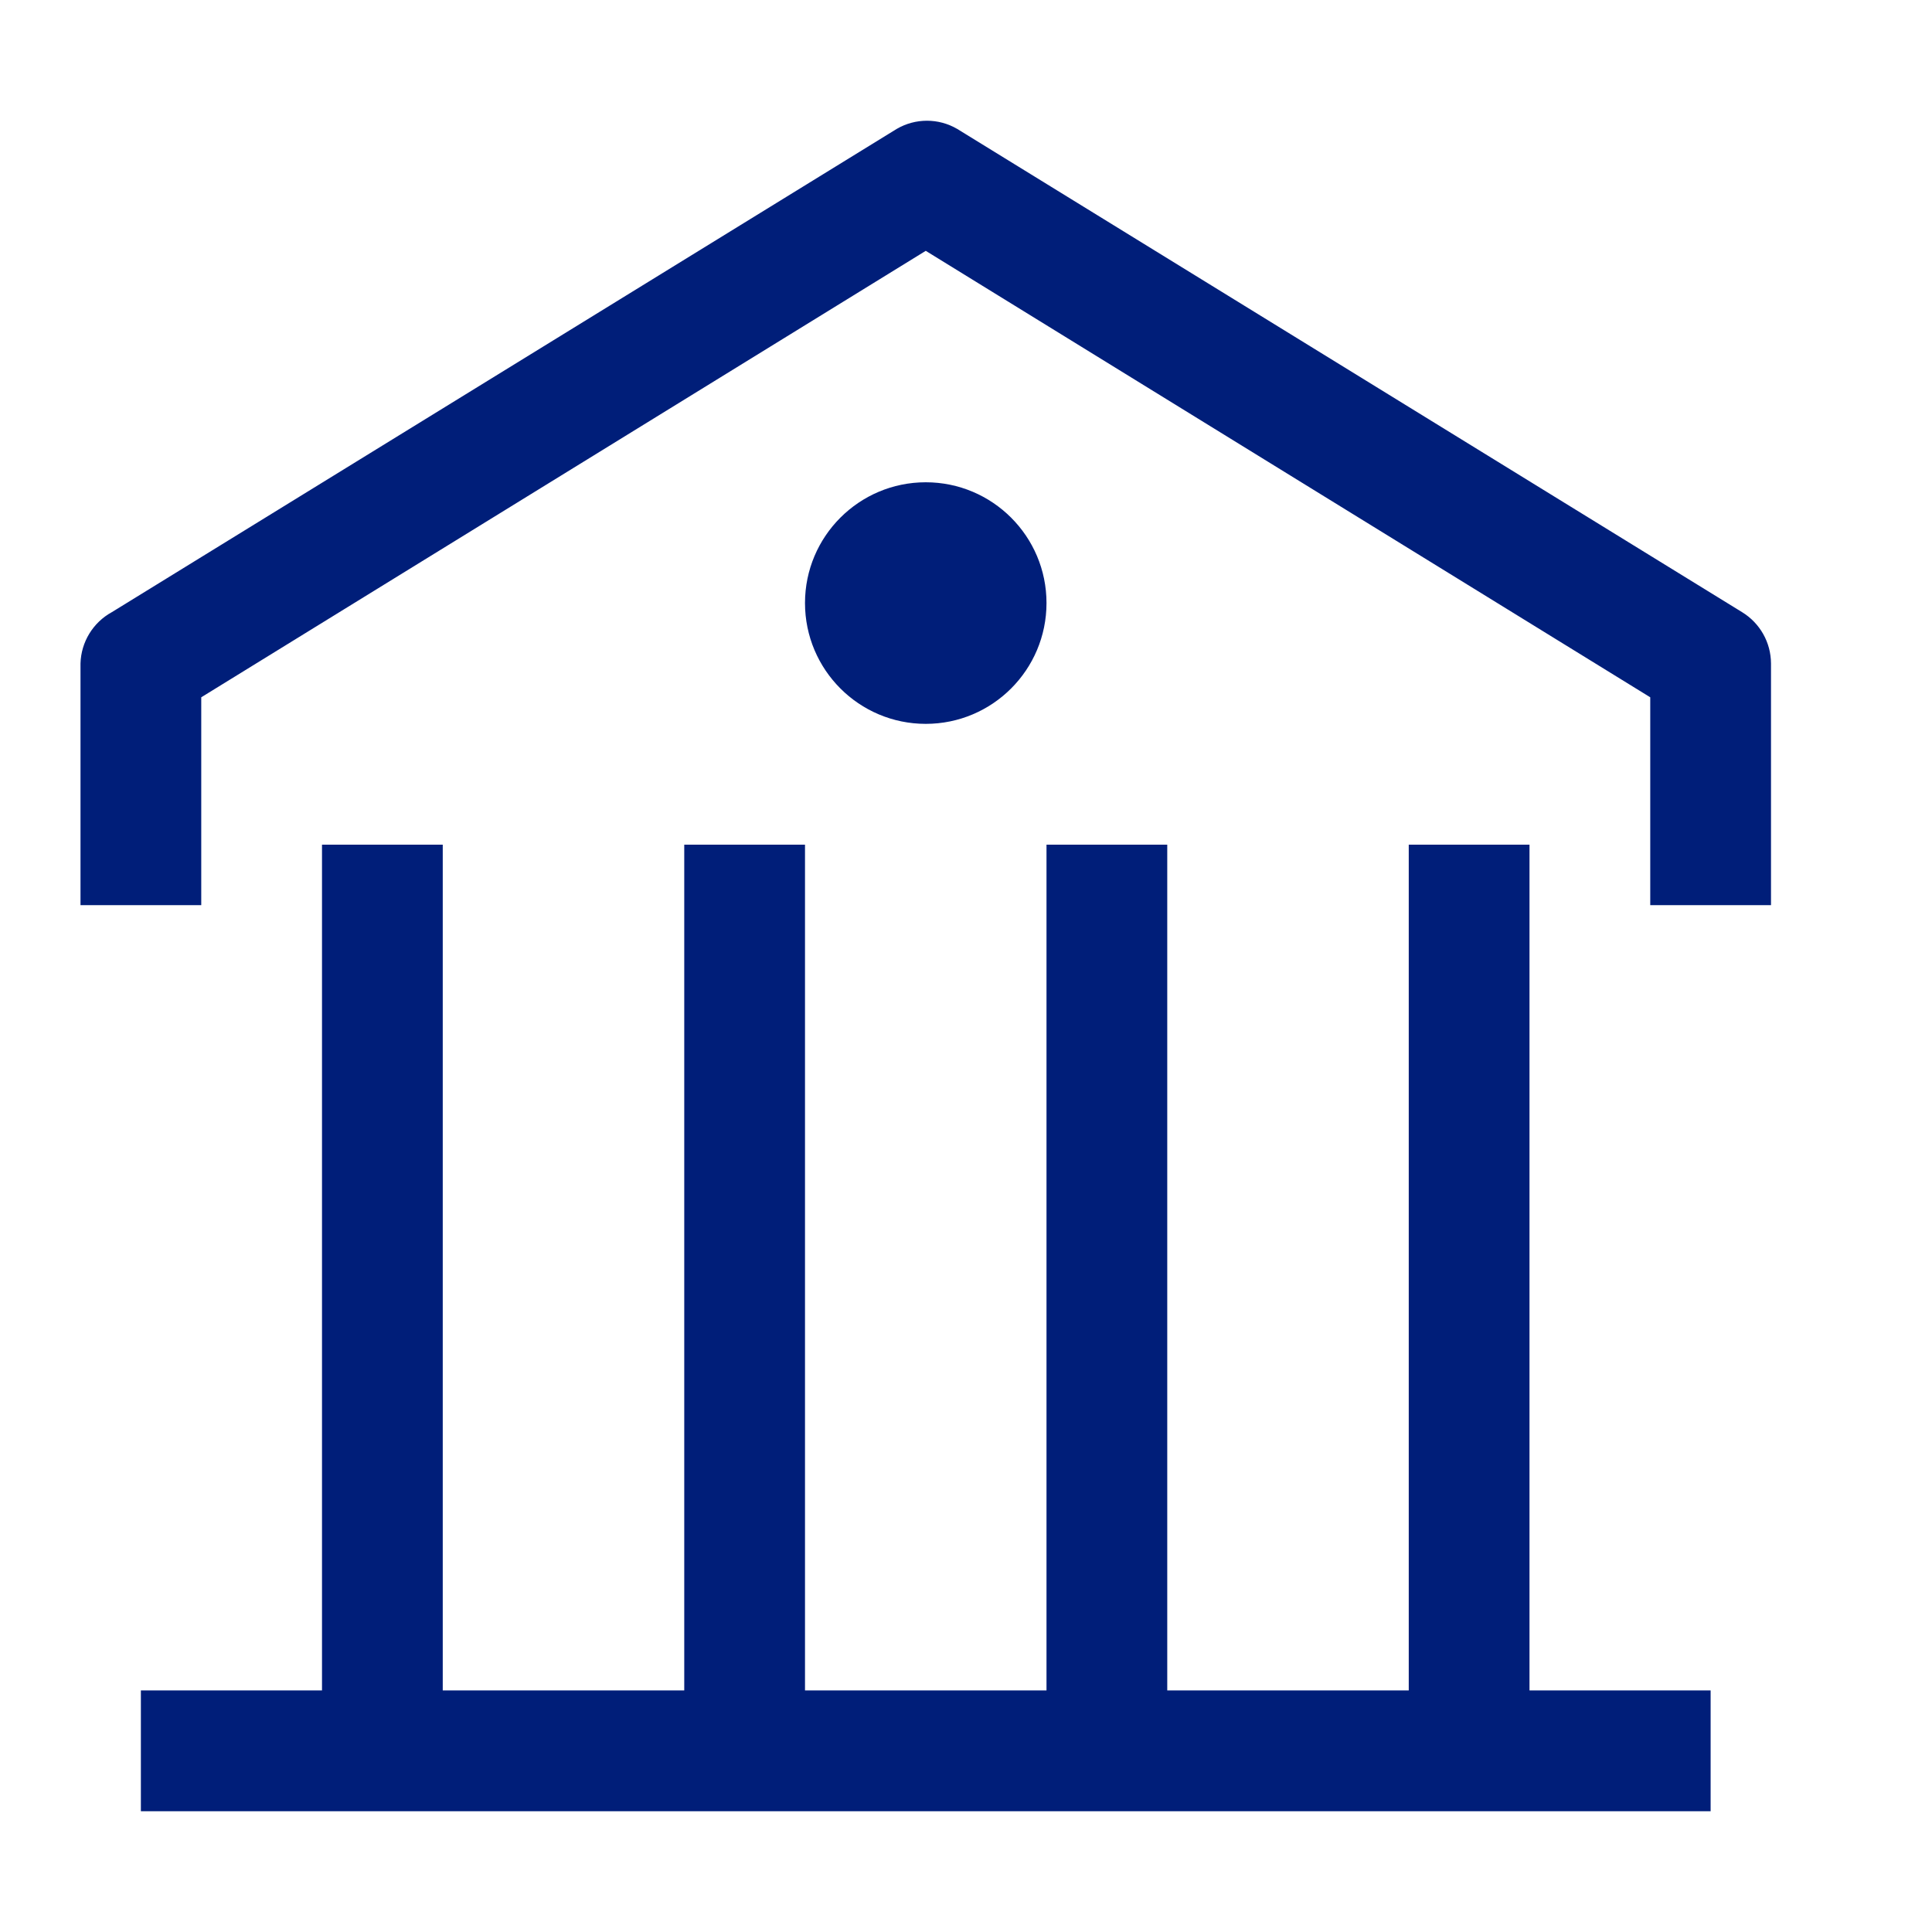 <svg width="24" height="24" viewBox="0 0 24 24" fill="none" xmlns="http://www.w3.org/2000/svg">
<path fill-rule="evenodd" clip-rule="evenodd" d="M11.89 1.601L21.64 7.604C21.863 7.74 21.999 7.981 22 8.242V11.244H20.5V8.662L11.5 3.116L2.5 8.662V11.244H1V8.242C1.007 7.975 1.156 7.732 1.39 7.604L11.14 1.601C11.372 1.466 11.658 1.466 11.89 1.601ZM13 7.491C13 6.663 12.328 5.991 11.5 5.991C10.672 5.991 10 6.663 10 7.491C10 8.32 10.672 8.992 11.5 8.992C12.328 8.992 13 8.32 13 7.491ZM19 20.999H21.25V22.5H1.75V20.999H4V10.493H5.5V20.999H8.5V10.493H10V20.999H13V10.493H14.5V20.999H17.5V10.493H19V20.999Z" fill="#001E79"/>
</svg>
